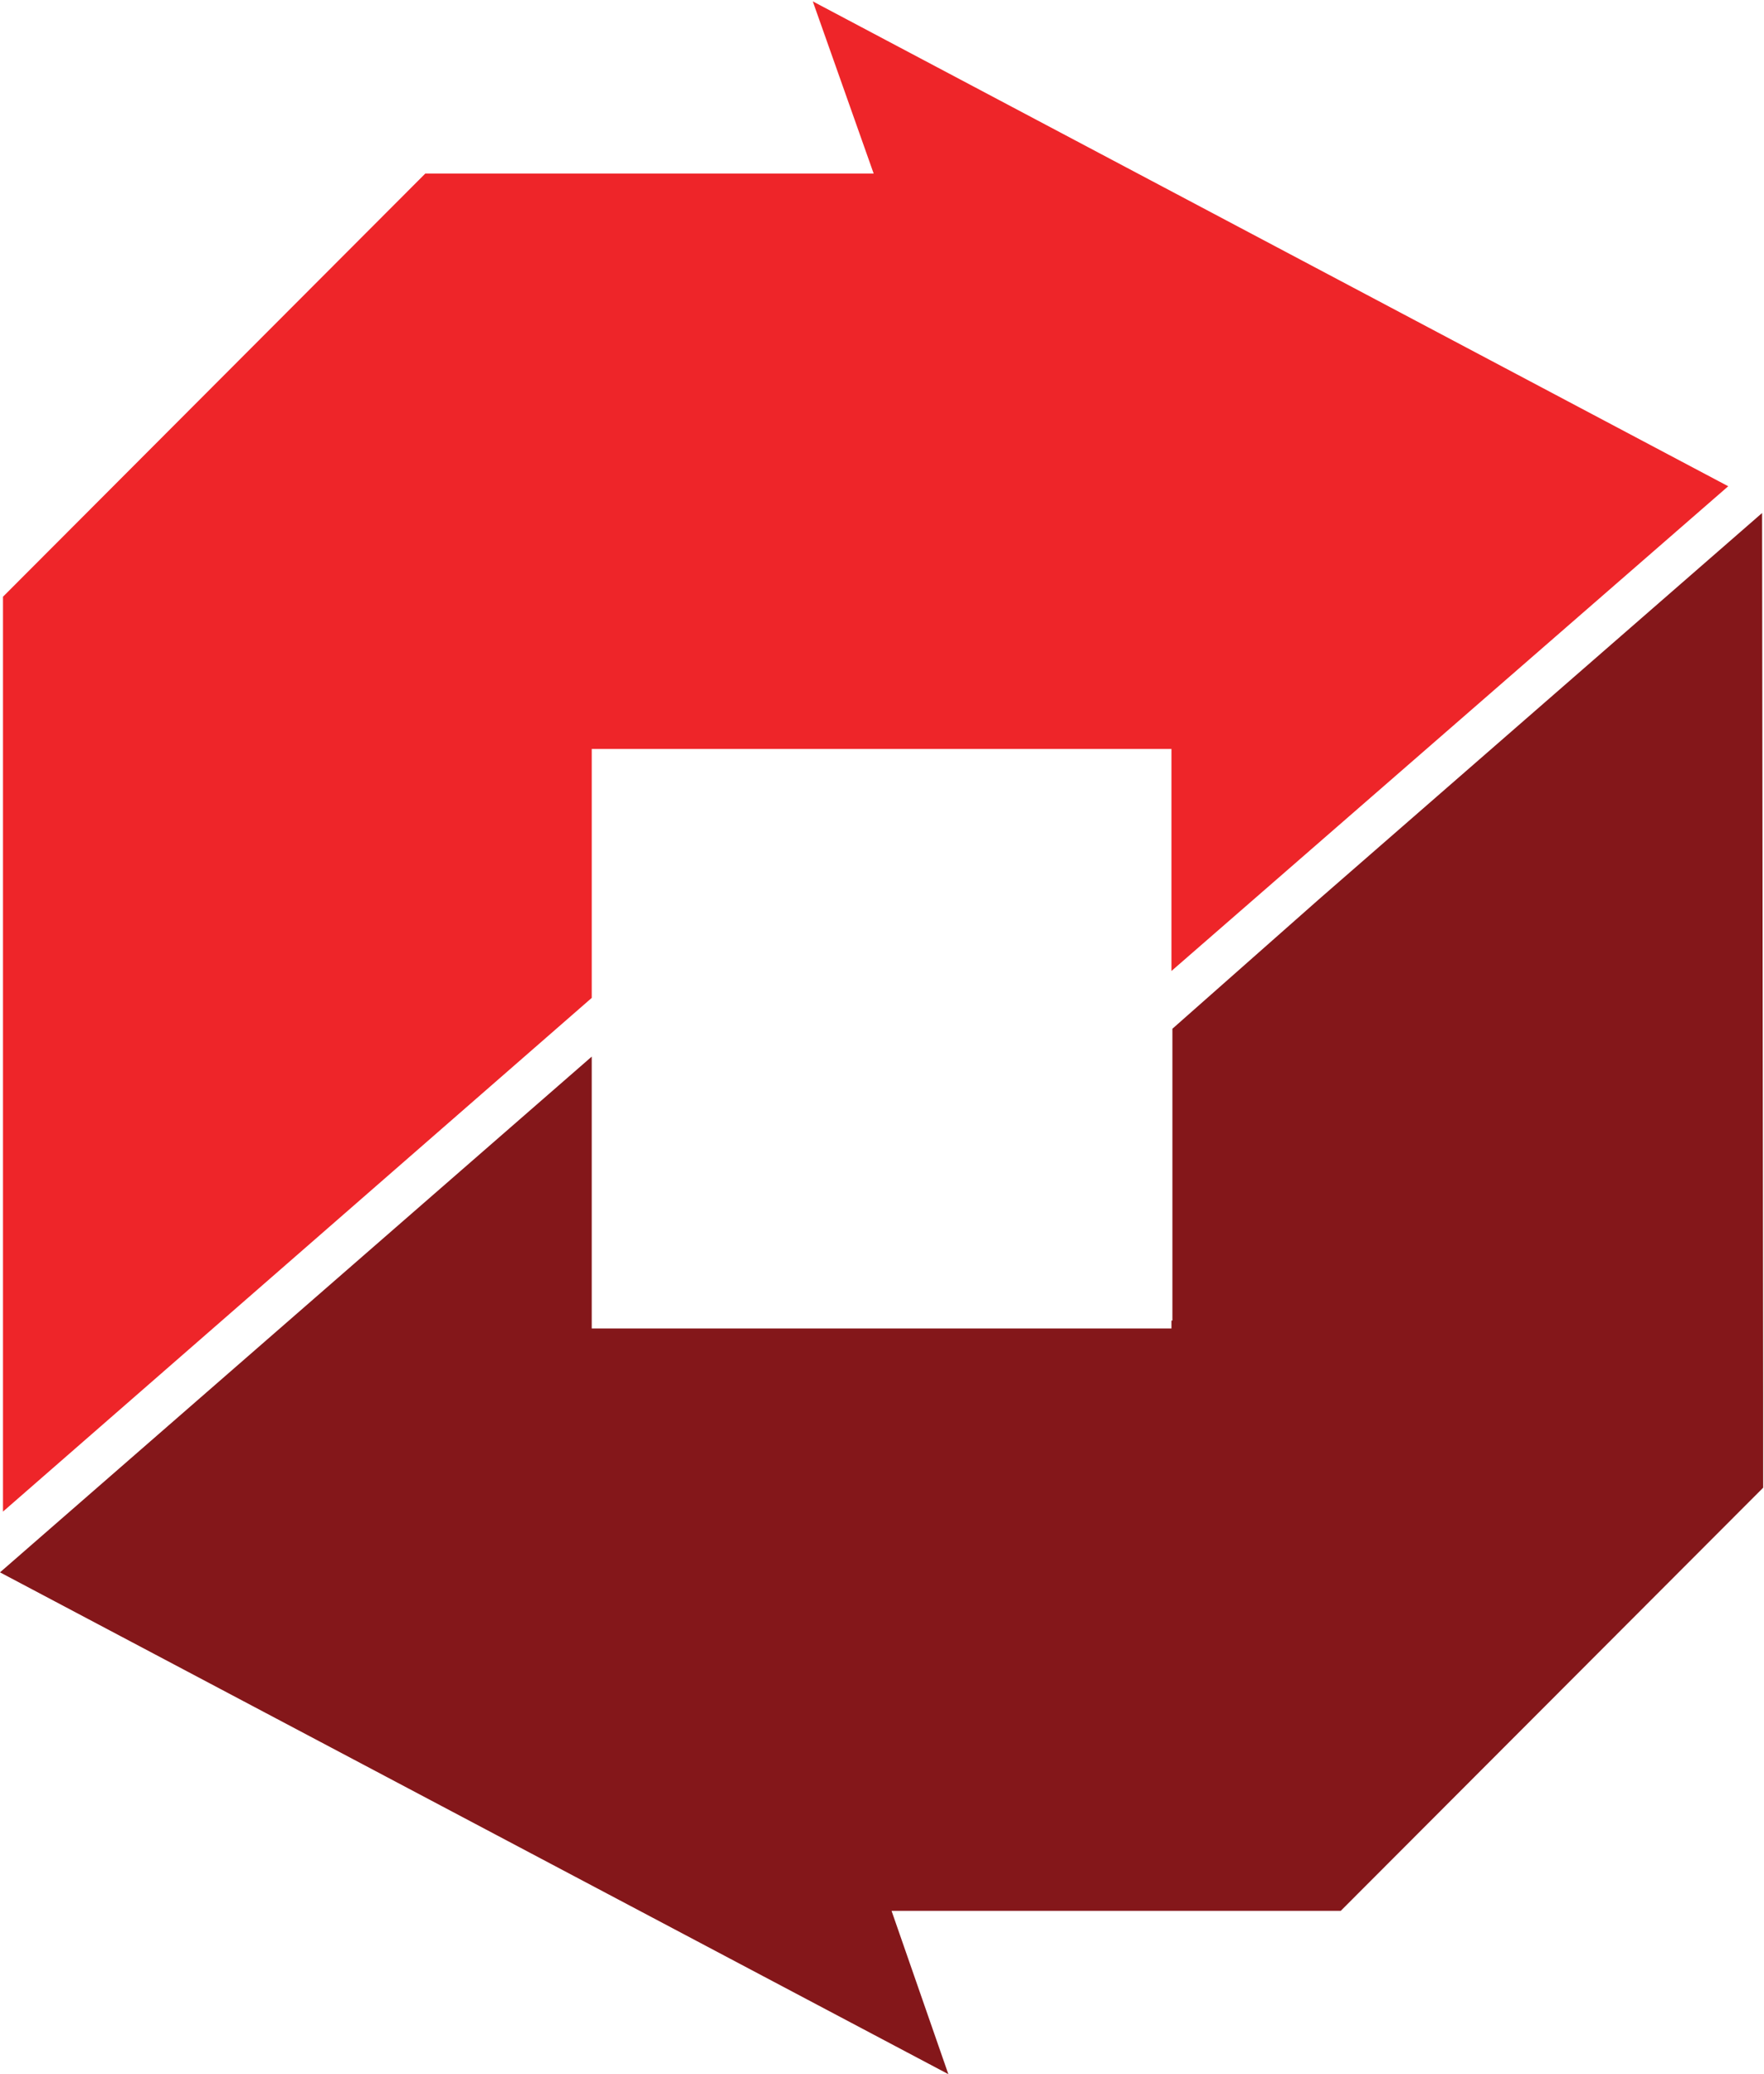 <svg version="1.2" xmlns="http://www.w3.org/2000/svg" viewBox="0 0 1292 1519" width="1292" height="1519">
	<title>rt_logo-svg</title>
	<style>
		.s0 { fill: #ee2529 } 
		.s1 { fill: #84171a } 
	</style>
	<g id="RT-Logo">
		<g id="rt_logo">
			<path id="Fill-12" class="s0" d="m433.4 730.8v-182.3h424.6v162.6l407.8-355-670.5-355.1 44.6 126.1h-328.4l-309.3 309.9v670l431.2-376.2"/>
			<path id="Fill-14" class="s1" d="m966 658.6l-107.3 94.8v213.7h-0.7v5.8h-424.6v-199.1l-433.4 377.7 694.6 367.5-41.6-119.6h329l309.4-309.9v-67.8l-0.8-646-324.6 282.9"/>
		</g>
	</g>
</svg>
